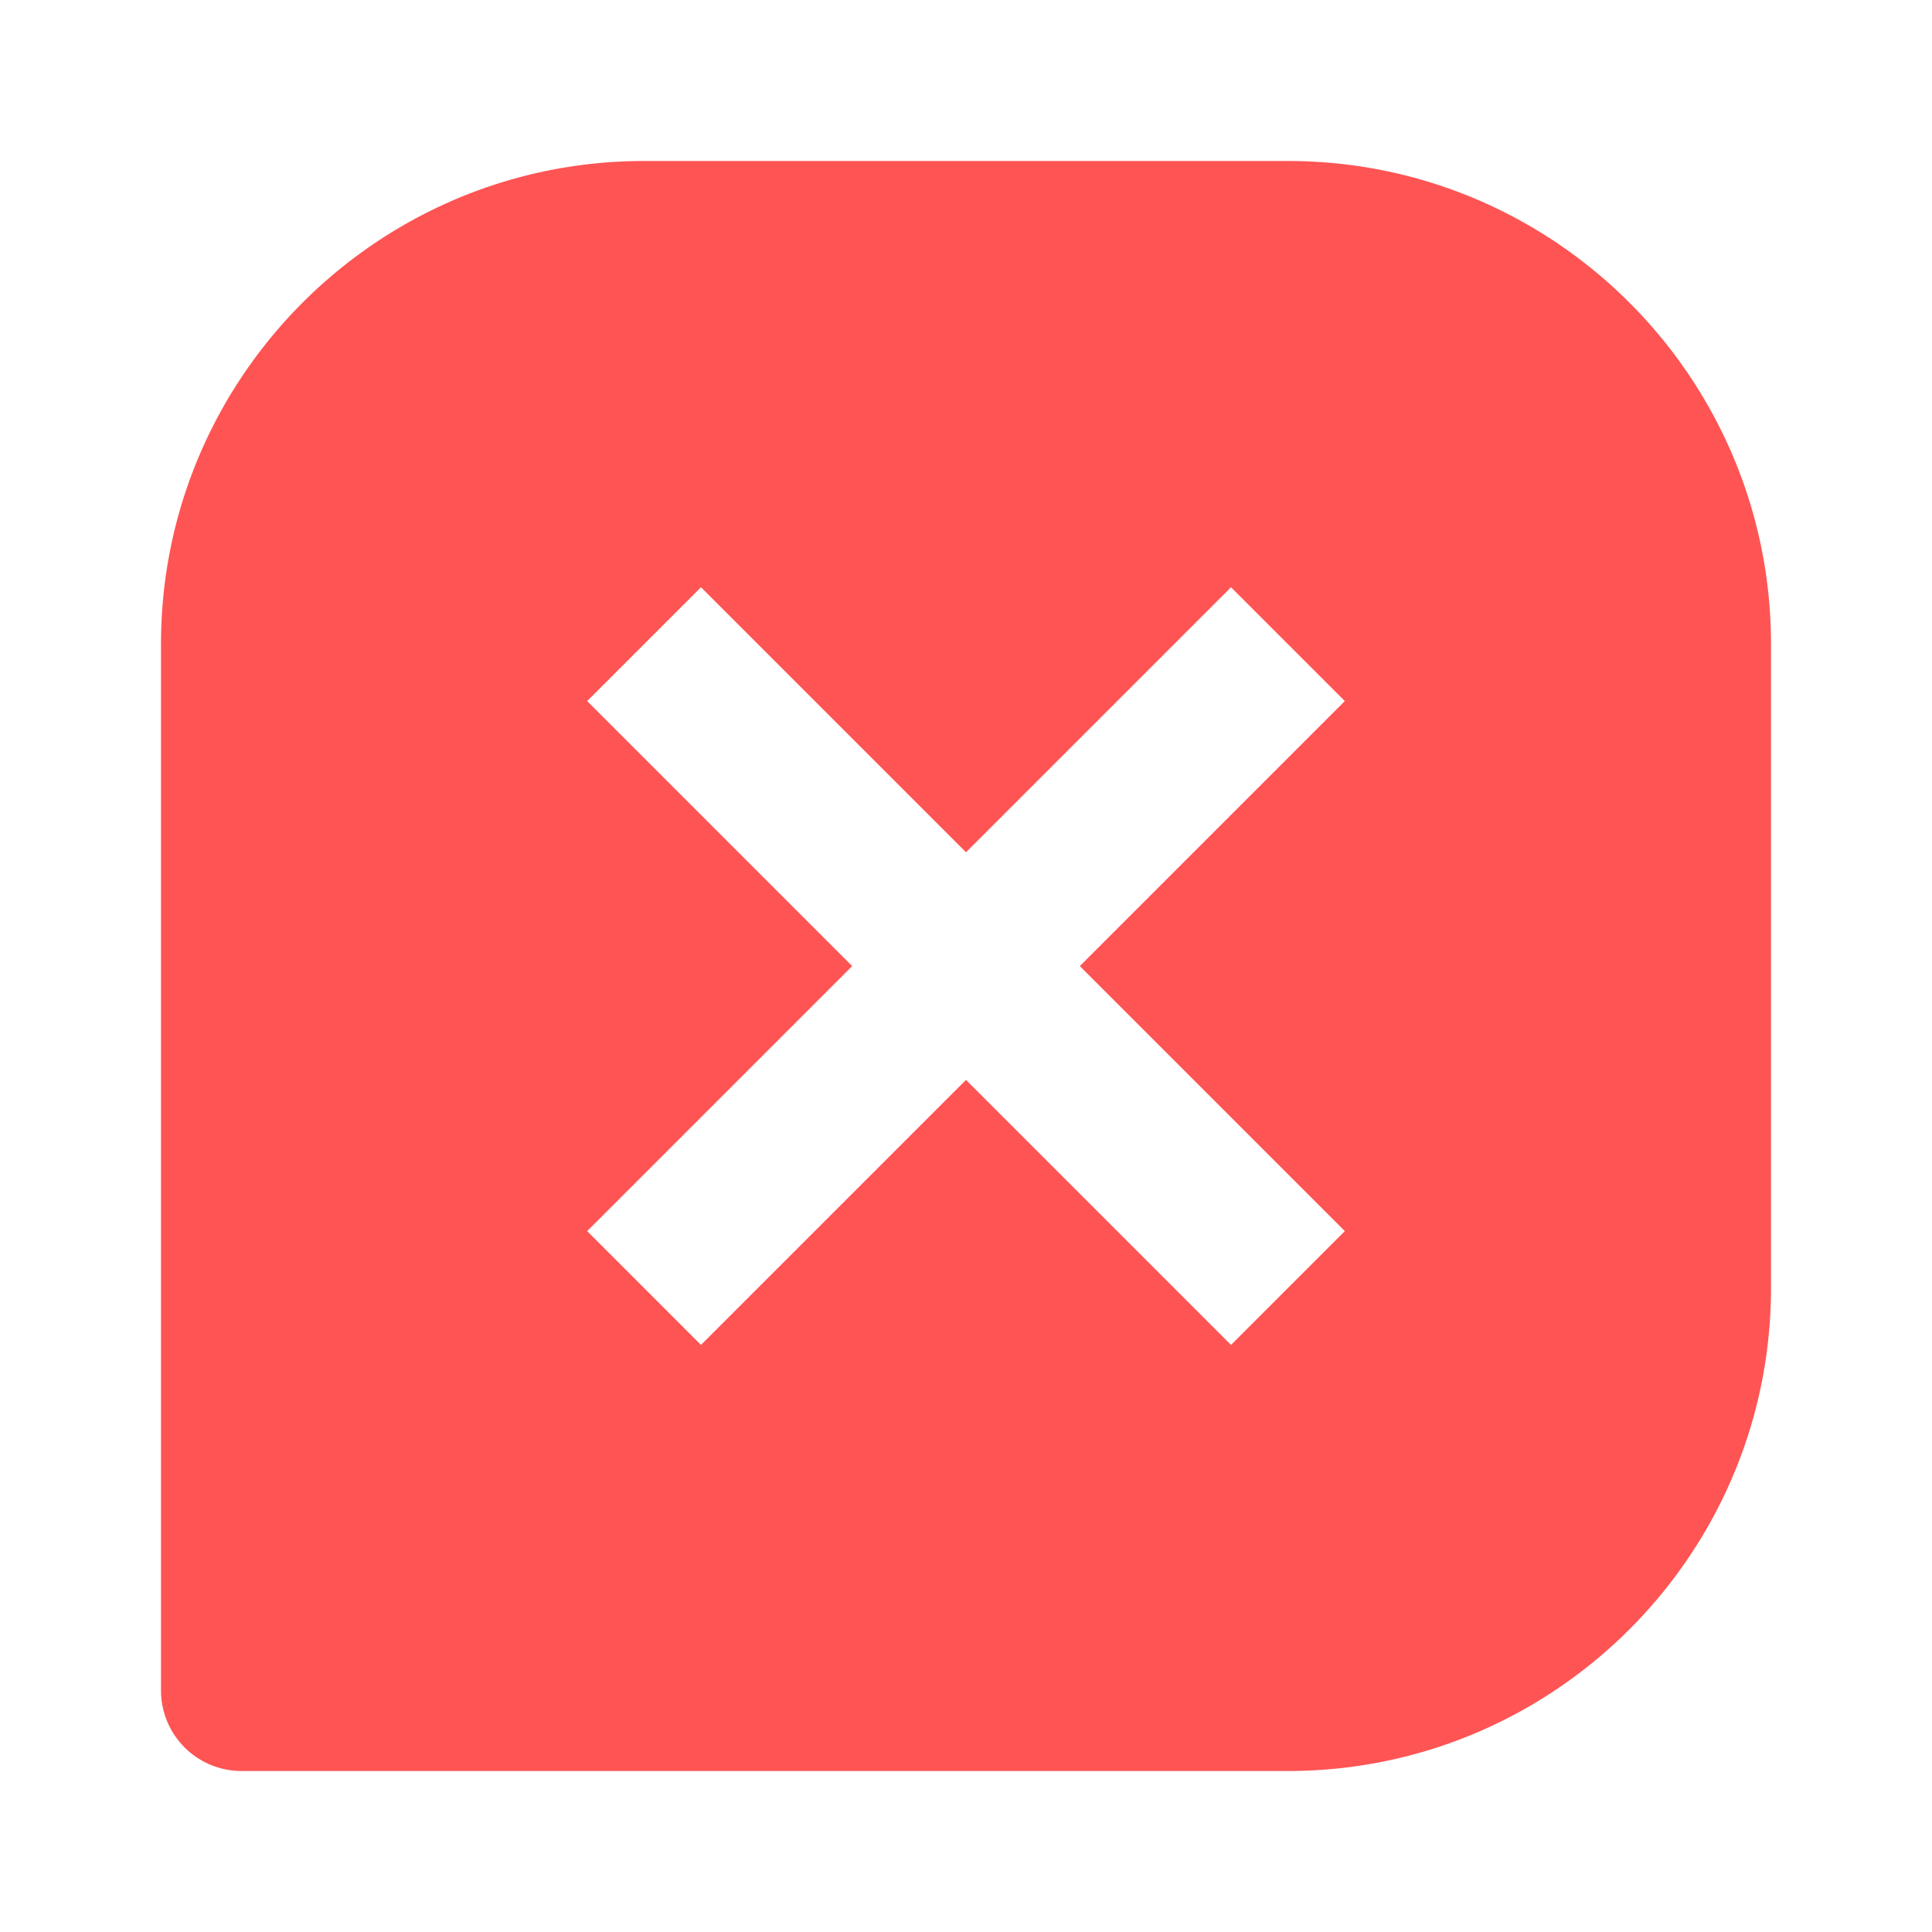 <svg height="24" viewBox="0 0 24 24" width="24" xmlns="http://www.w3.org/2000/svg"><path d="M16 2H8C4.691 2 2 4.691 2 8v13a1 1 0 0 0 1 1h13c3.309 0 6-2.691 6-6V8c0-3.309-2.691-6-6-6zm.706 13.293-1.414 1.414L12 13.415l-3.292 3.292-1.414-1.414 3.292-3.292-3.292-3.292 1.414-1.414L12 10.587l3.292-3.292 1.414 1.414-3.292 3.292 3.292 3.292z" fill="#ff5454" opacity="1" original-fill="#000000"></path></svg>